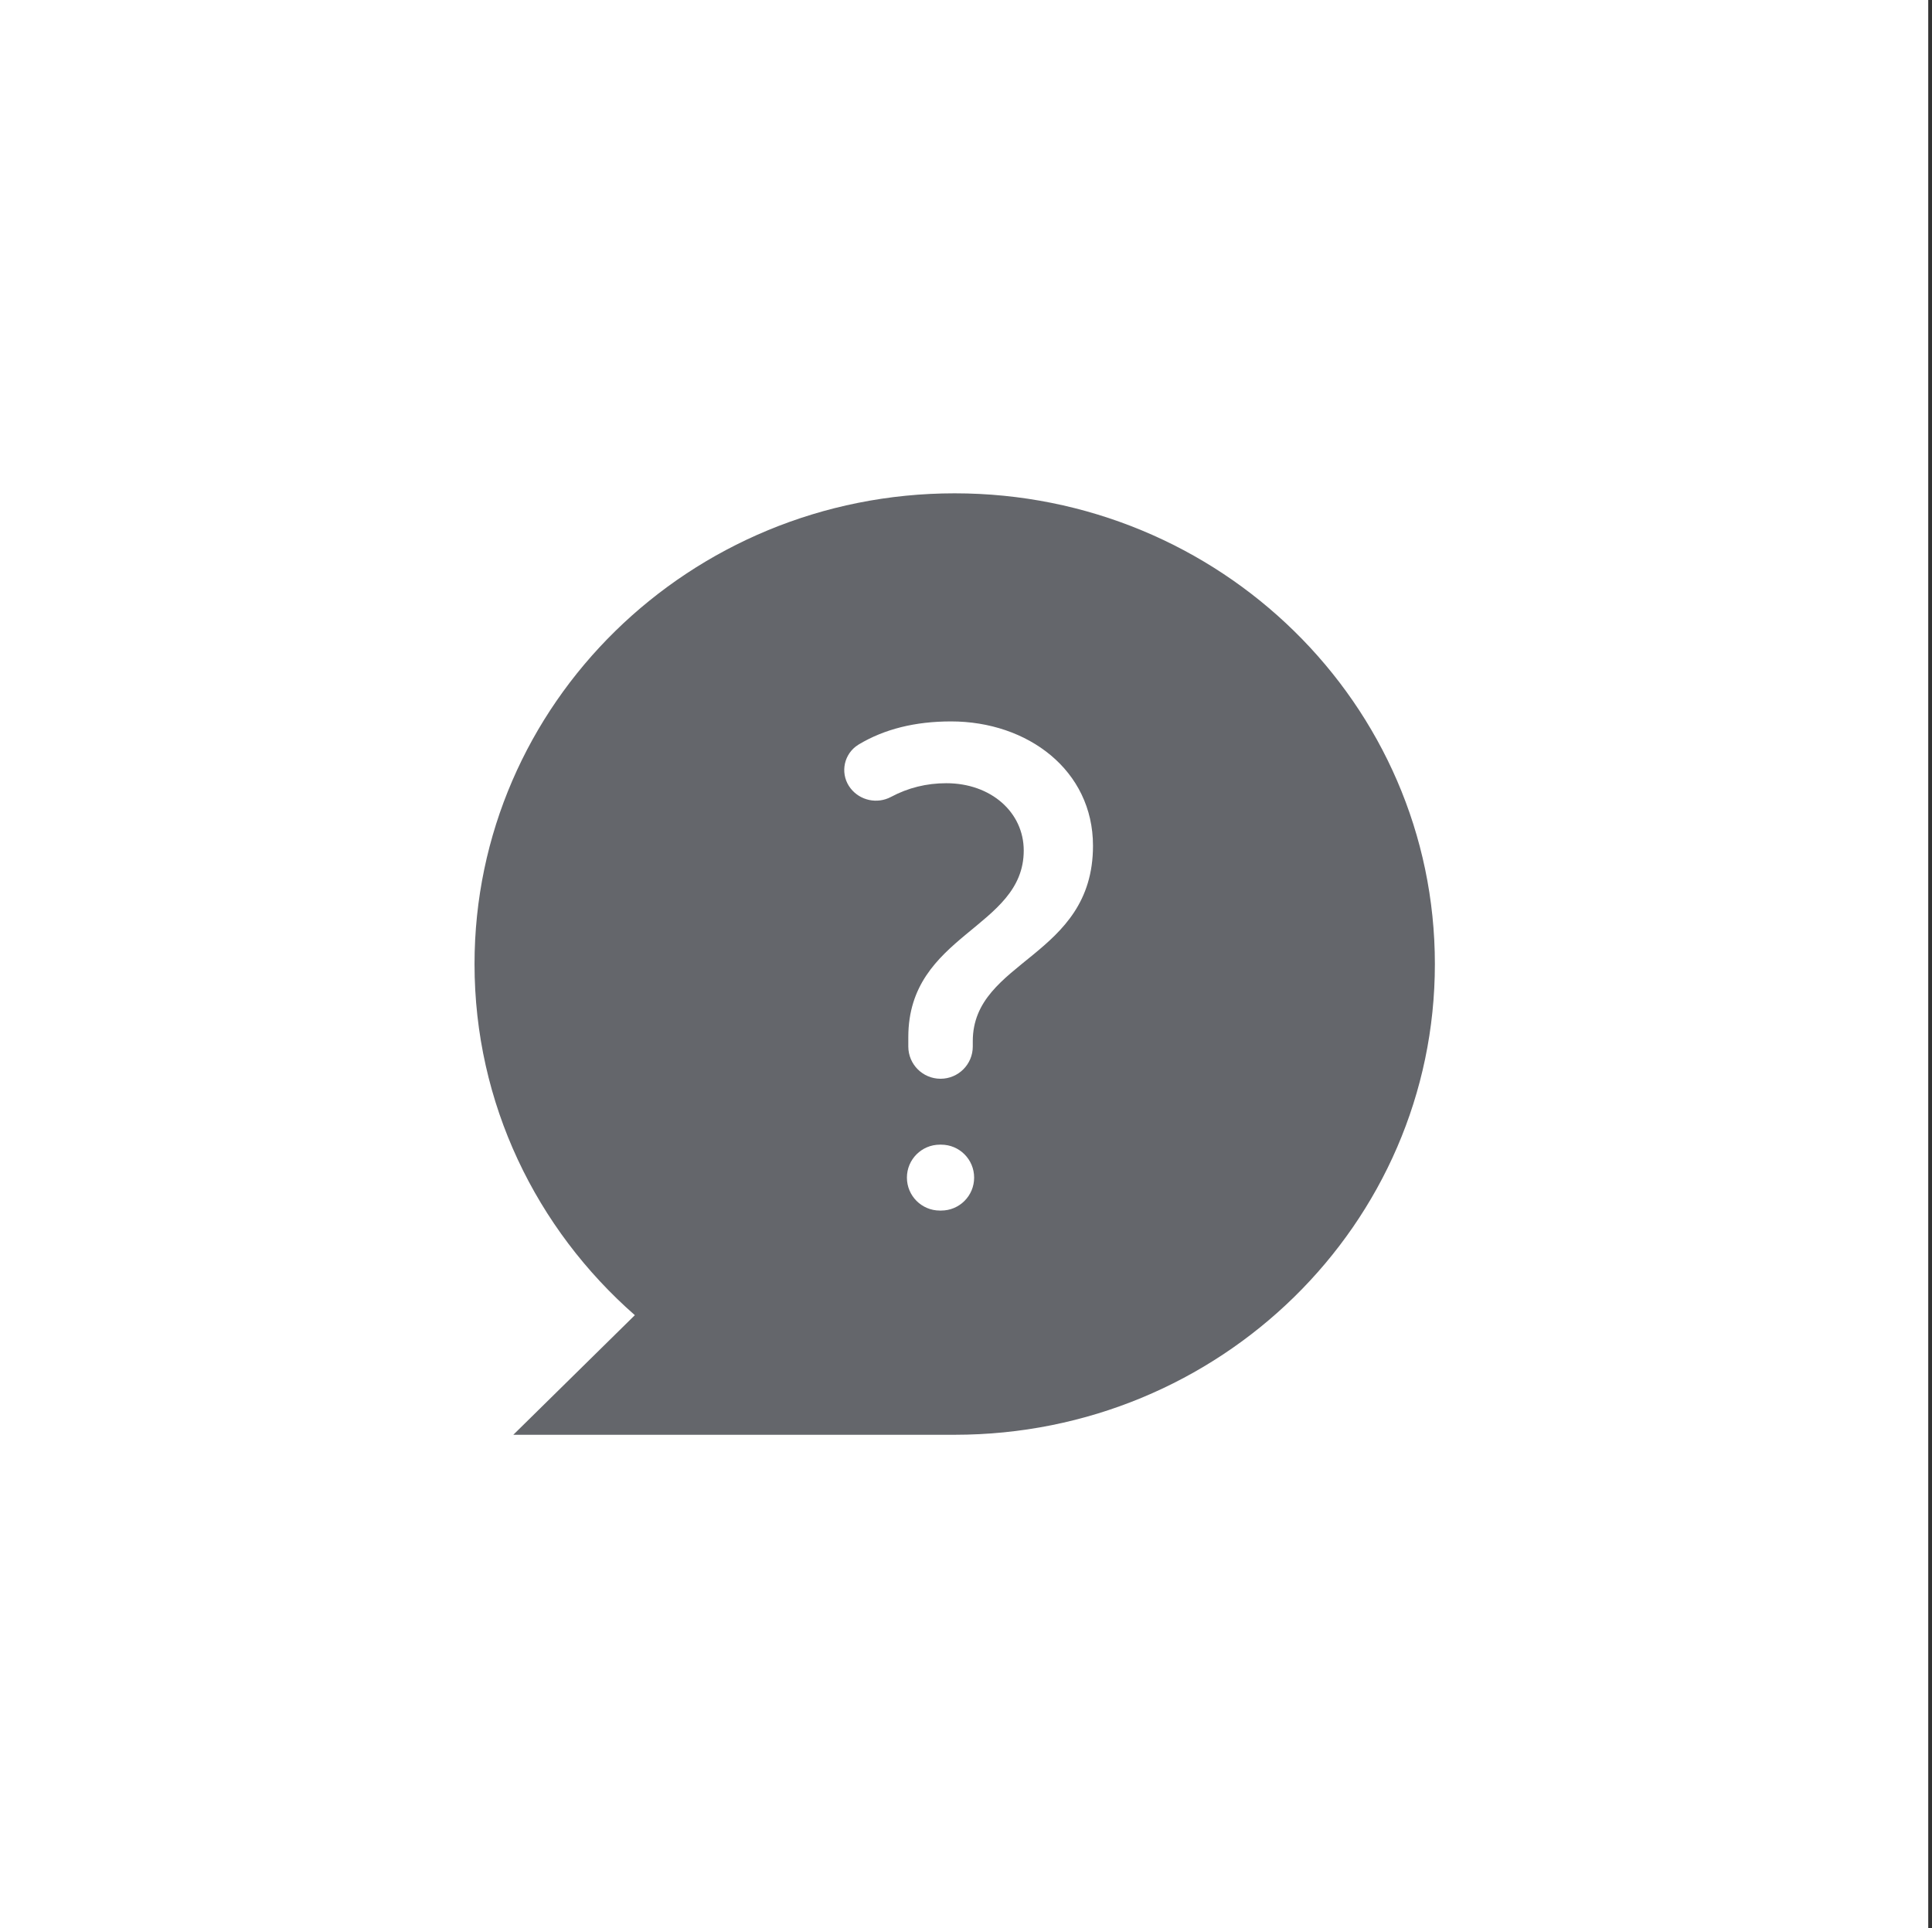<?xml version="1.0" encoding="UTF-8" standalone="no"?>
<svg xmlns="http://www.w3.org/2000/svg" height="512px" width="513px" version="1.1" xmlns:xlink="http://www.w3.org/1999/xlink" viewBox="0 0 513 512"><rect x="0" y="0" width="513" height="512" fill="#333333" stroke="none"/><!-- Generator: Sketch 61 (89581) - https://sketch.com -->
 <title>3</title>
 <desc>Created with Sketch.</desc>
 <g id="3" fill-rule="evenodd" transform="translate(0)" fill="none">
  <rect y="0" x="0" height="512" width="512" fill="#fff"/>
  <g id="Faq" transform="translate(1)">
   <rect id="Rectangle" fill-opacity="0" height="512" width="511" y="0" x="0" fill="#D8D8D8"/>
   <path id="Combined-Shape" fill="#64666B" d="m252.5 131c70.42 0 127.5 55.96 127.5 125s-57.08 125-127.5 125h-0.06-117.14l32.27-31.76c-26.12-22.89-42.57-56.18-42.57-93.24 0-69.04 57.08-125 127.5-125zm-3.59 172.96h-0.35c-4.83 0-8.75 3.92-8.75 8.75 0 4.84 3.92 8.75 8.75 8.75h0.35c4.84 0 8.75-3.91 8.75-8.75 0-4.83-3.91-8.75-8.75-8.75zm2.62-112.39c-9.55 0-17.72 2.04-24.53 6.13-0.28 0.17-0.54 0.35-0.8 0.55-3.43 2.69-4.04 7.65-1.35 11.09 2.55 3.26 7.08 4.22 10.73 2.28 4.55-2.43 9.45-3.64 14.69-3.64 11.9 0 20.56 7.76 20.56 17.87 0 20.74-30.65 22.13-30.65 49.56v2.49c0 4.73 3.83 8.56 8.56 8.56s8.56-3.83 8.56-8.56v-1.41c0-21.65 31.92-22.14 31.92-51.91 0-20.02-17.31-33.01-37.69-33.01z"/>
  </g>
 </g>
</svg>
